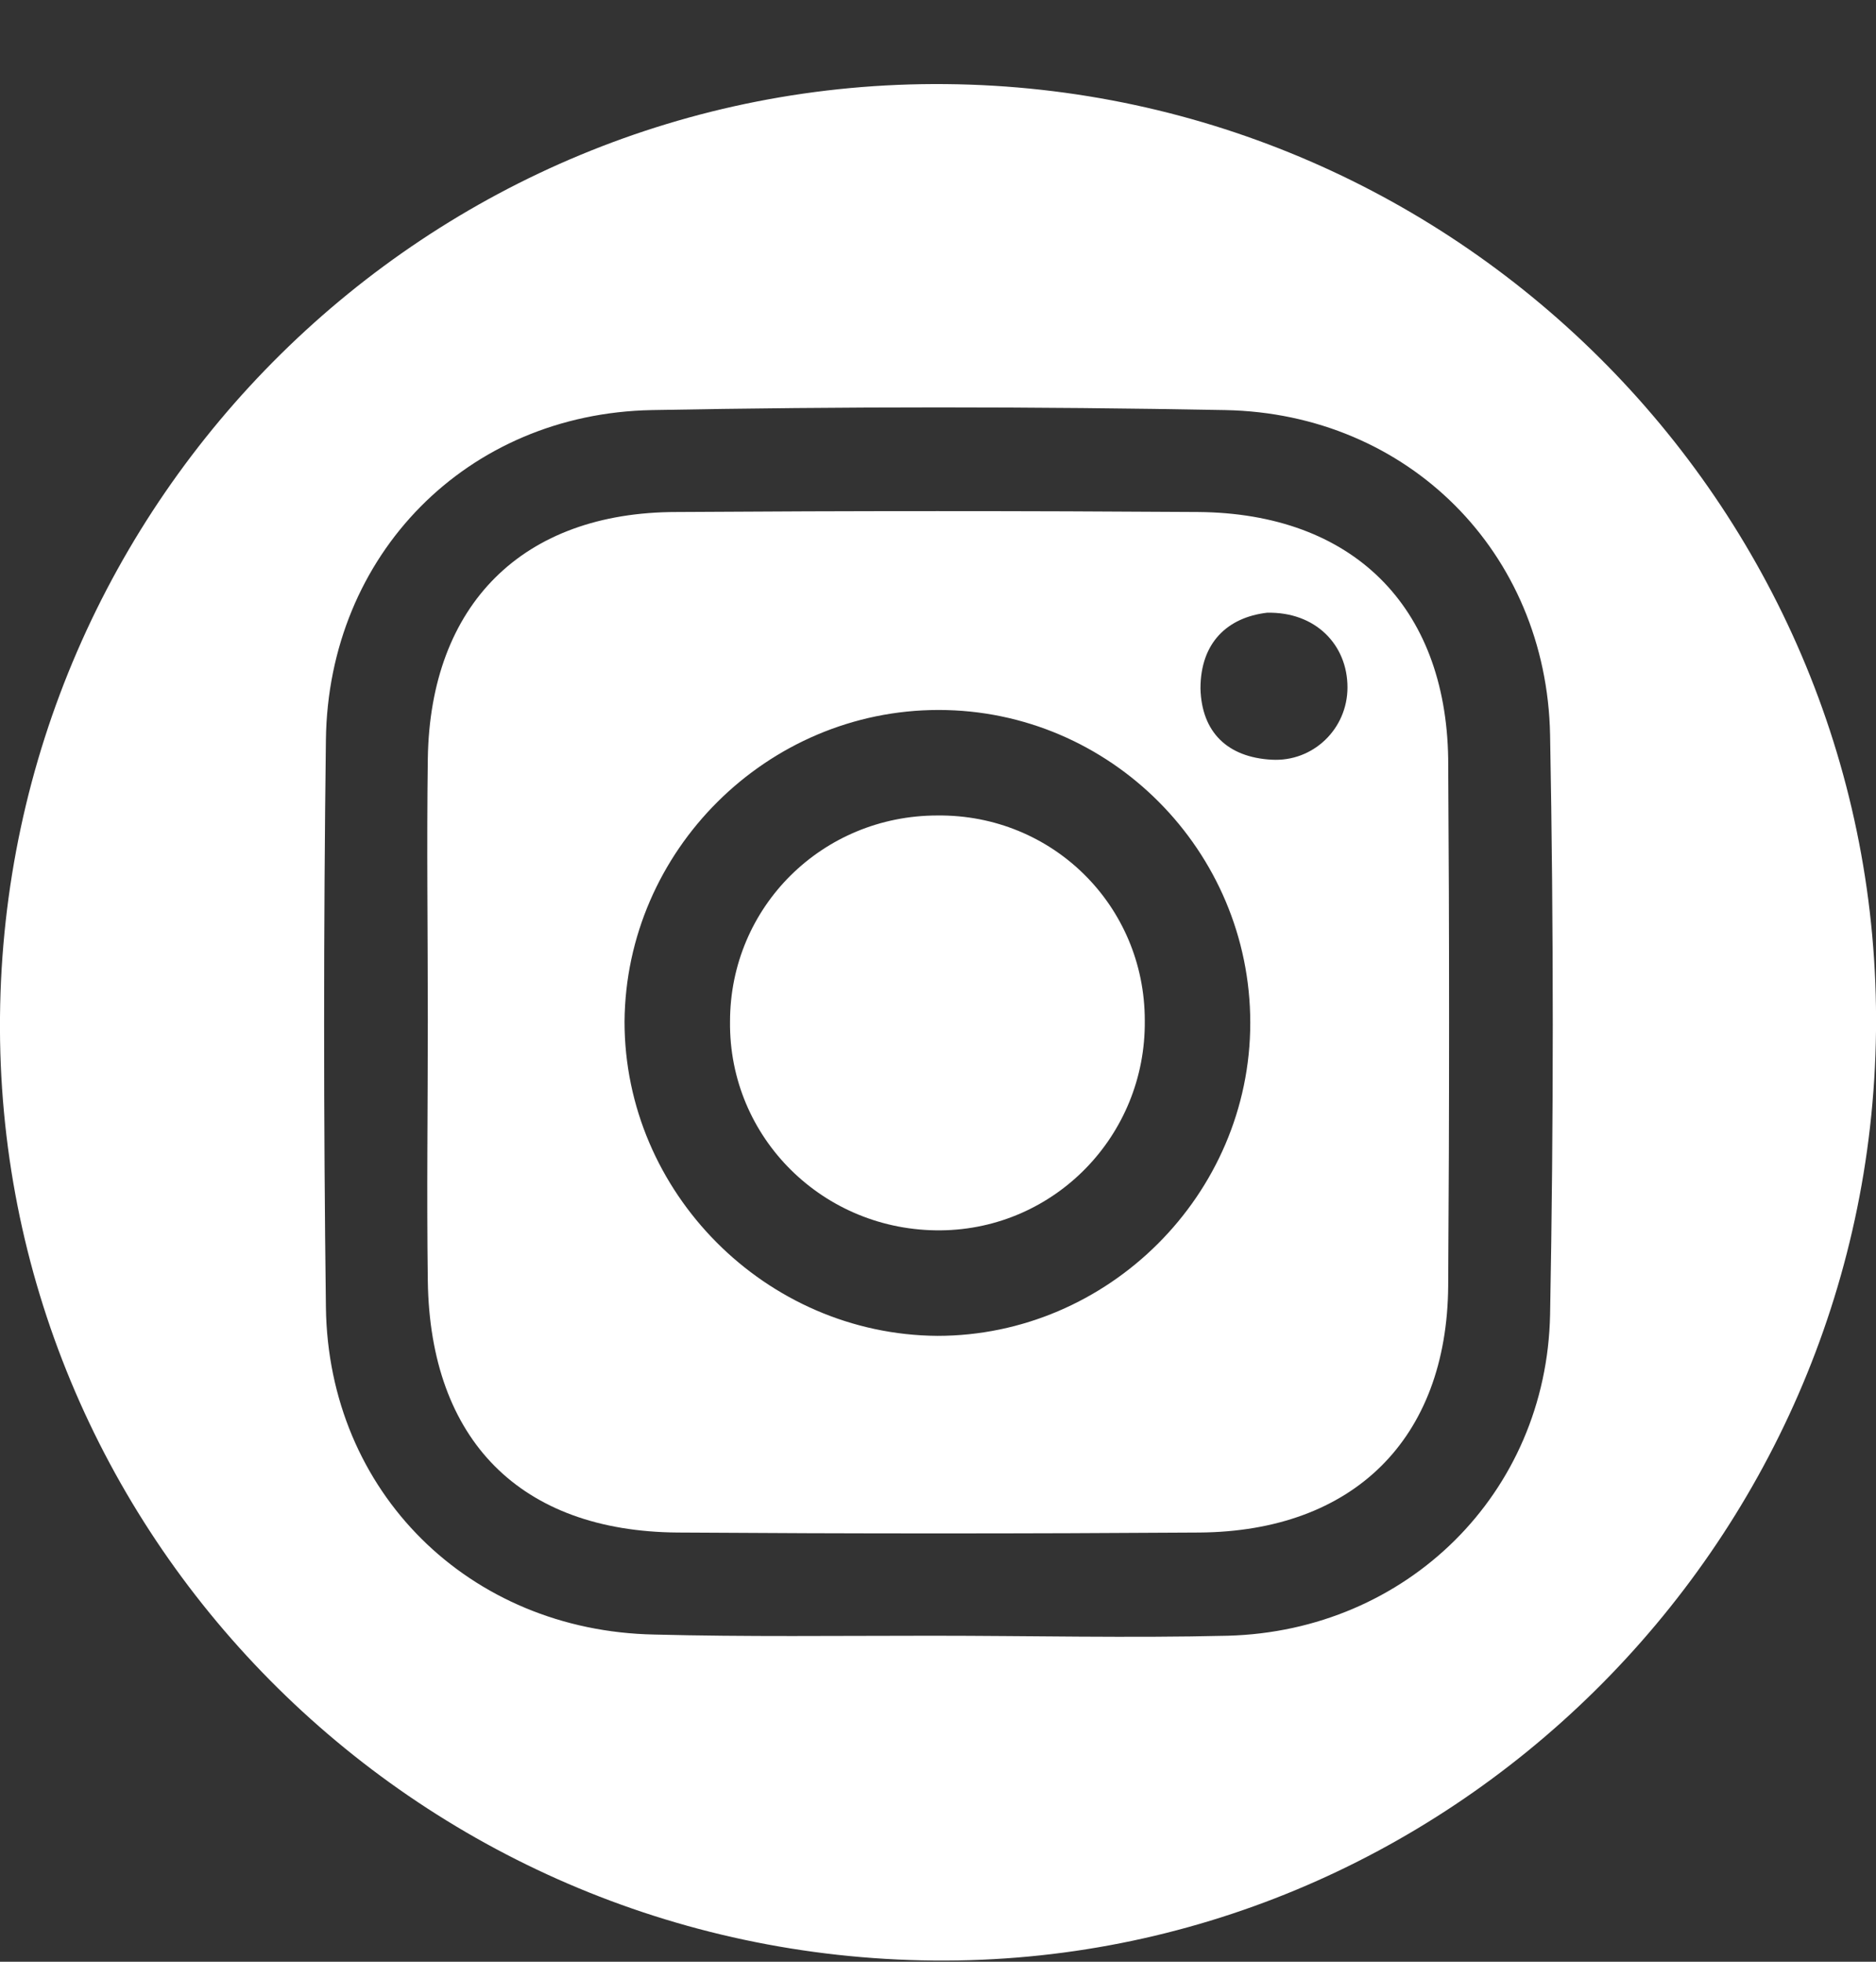 <svg width="22" height="23" viewBox="0 0 22 23" fill="none" xmlns="http://www.w3.org/2000/svg">
<rect x="0" y="0" width="22" height="23" fill="#333333" stroke="none"/>
<path d="M10.951 22.986C4.85 22.93 -0.055 17.969 0 11.923C0.056 5.836 5.031 0.93 11.09 0.986C17.164 1.041 22.07 6.031 22 12.09C21.931 18.136 16.955 23.041 10.951 22.986ZM10.924 19.178C12.077 19.178 13.245 19.206 14.398 19.178C16.497 19.122 18.137 17.51 18.178 15.412C18.22 13.146 18.22 10.881 18.178 8.616C18.137 6.475 16.511 4.849 14.37 4.808C12.133 4.766 9.881 4.766 7.644 4.808C5.476 4.849 3.85 6.503 3.822 8.671C3.794 10.895 3.794 13.118 3.822 15.328C3.85 17.496 5.504 19.122 7.672 19.164C8.742 19.192 9.84 19.178 10.924 19.178Z" fill="white"/>
<path d="M5.017 11.951C5.017 10.936 5.003 9.908 5.017 8.893C5.045 7.087 6.129 6.003 7.936 6.003C9.979 5.989 12.008 5.989 14.05 6.003C15.857 6.017 16.955 7.101 16.983 8.893C16.997 10.95 16.997 13.007 16.983 15.078C16.969 16.871 15.871 17.955 14.064 17.968C12.021 17.982 9.992 17.982 7.949 17.968C6.101 17.955 5.045 16.884 5.017 15.022C5.003 13.994 5.017 12.979 5.017 11.951ZM14.662 11.992C14.662 9.977 13.022 8.324 11.007 8.324C8.992 8.324 7.338 9.977 7.324 11.979C7.324 13.98 8.978 15.648 10.993 15.662C12.994 15.662 14.662 14.008 14.662 11.992ZM14.857 7.184C14.398 7.239 14.078 7.531 14.078 8.073C14.092 8.588 14.398 8.879 14.912 8.907C15.399 8.935 15.802 8.546 15.802 8.059C15.802 7.559 15.426 7.17 14.857 7.184Z" fill="white"/>
<path d="M13.425 11.965C13.439 13.313 12.369 14.411 11.035 14.425C9.659 14.439 8.547 13.341 8.561 11.979C8.561 10.631 9.645 9.561 10.993 9.561C12.341 9.547 13.425 10.617 13.425 11.965Z" fill="white"/>
</svg>
